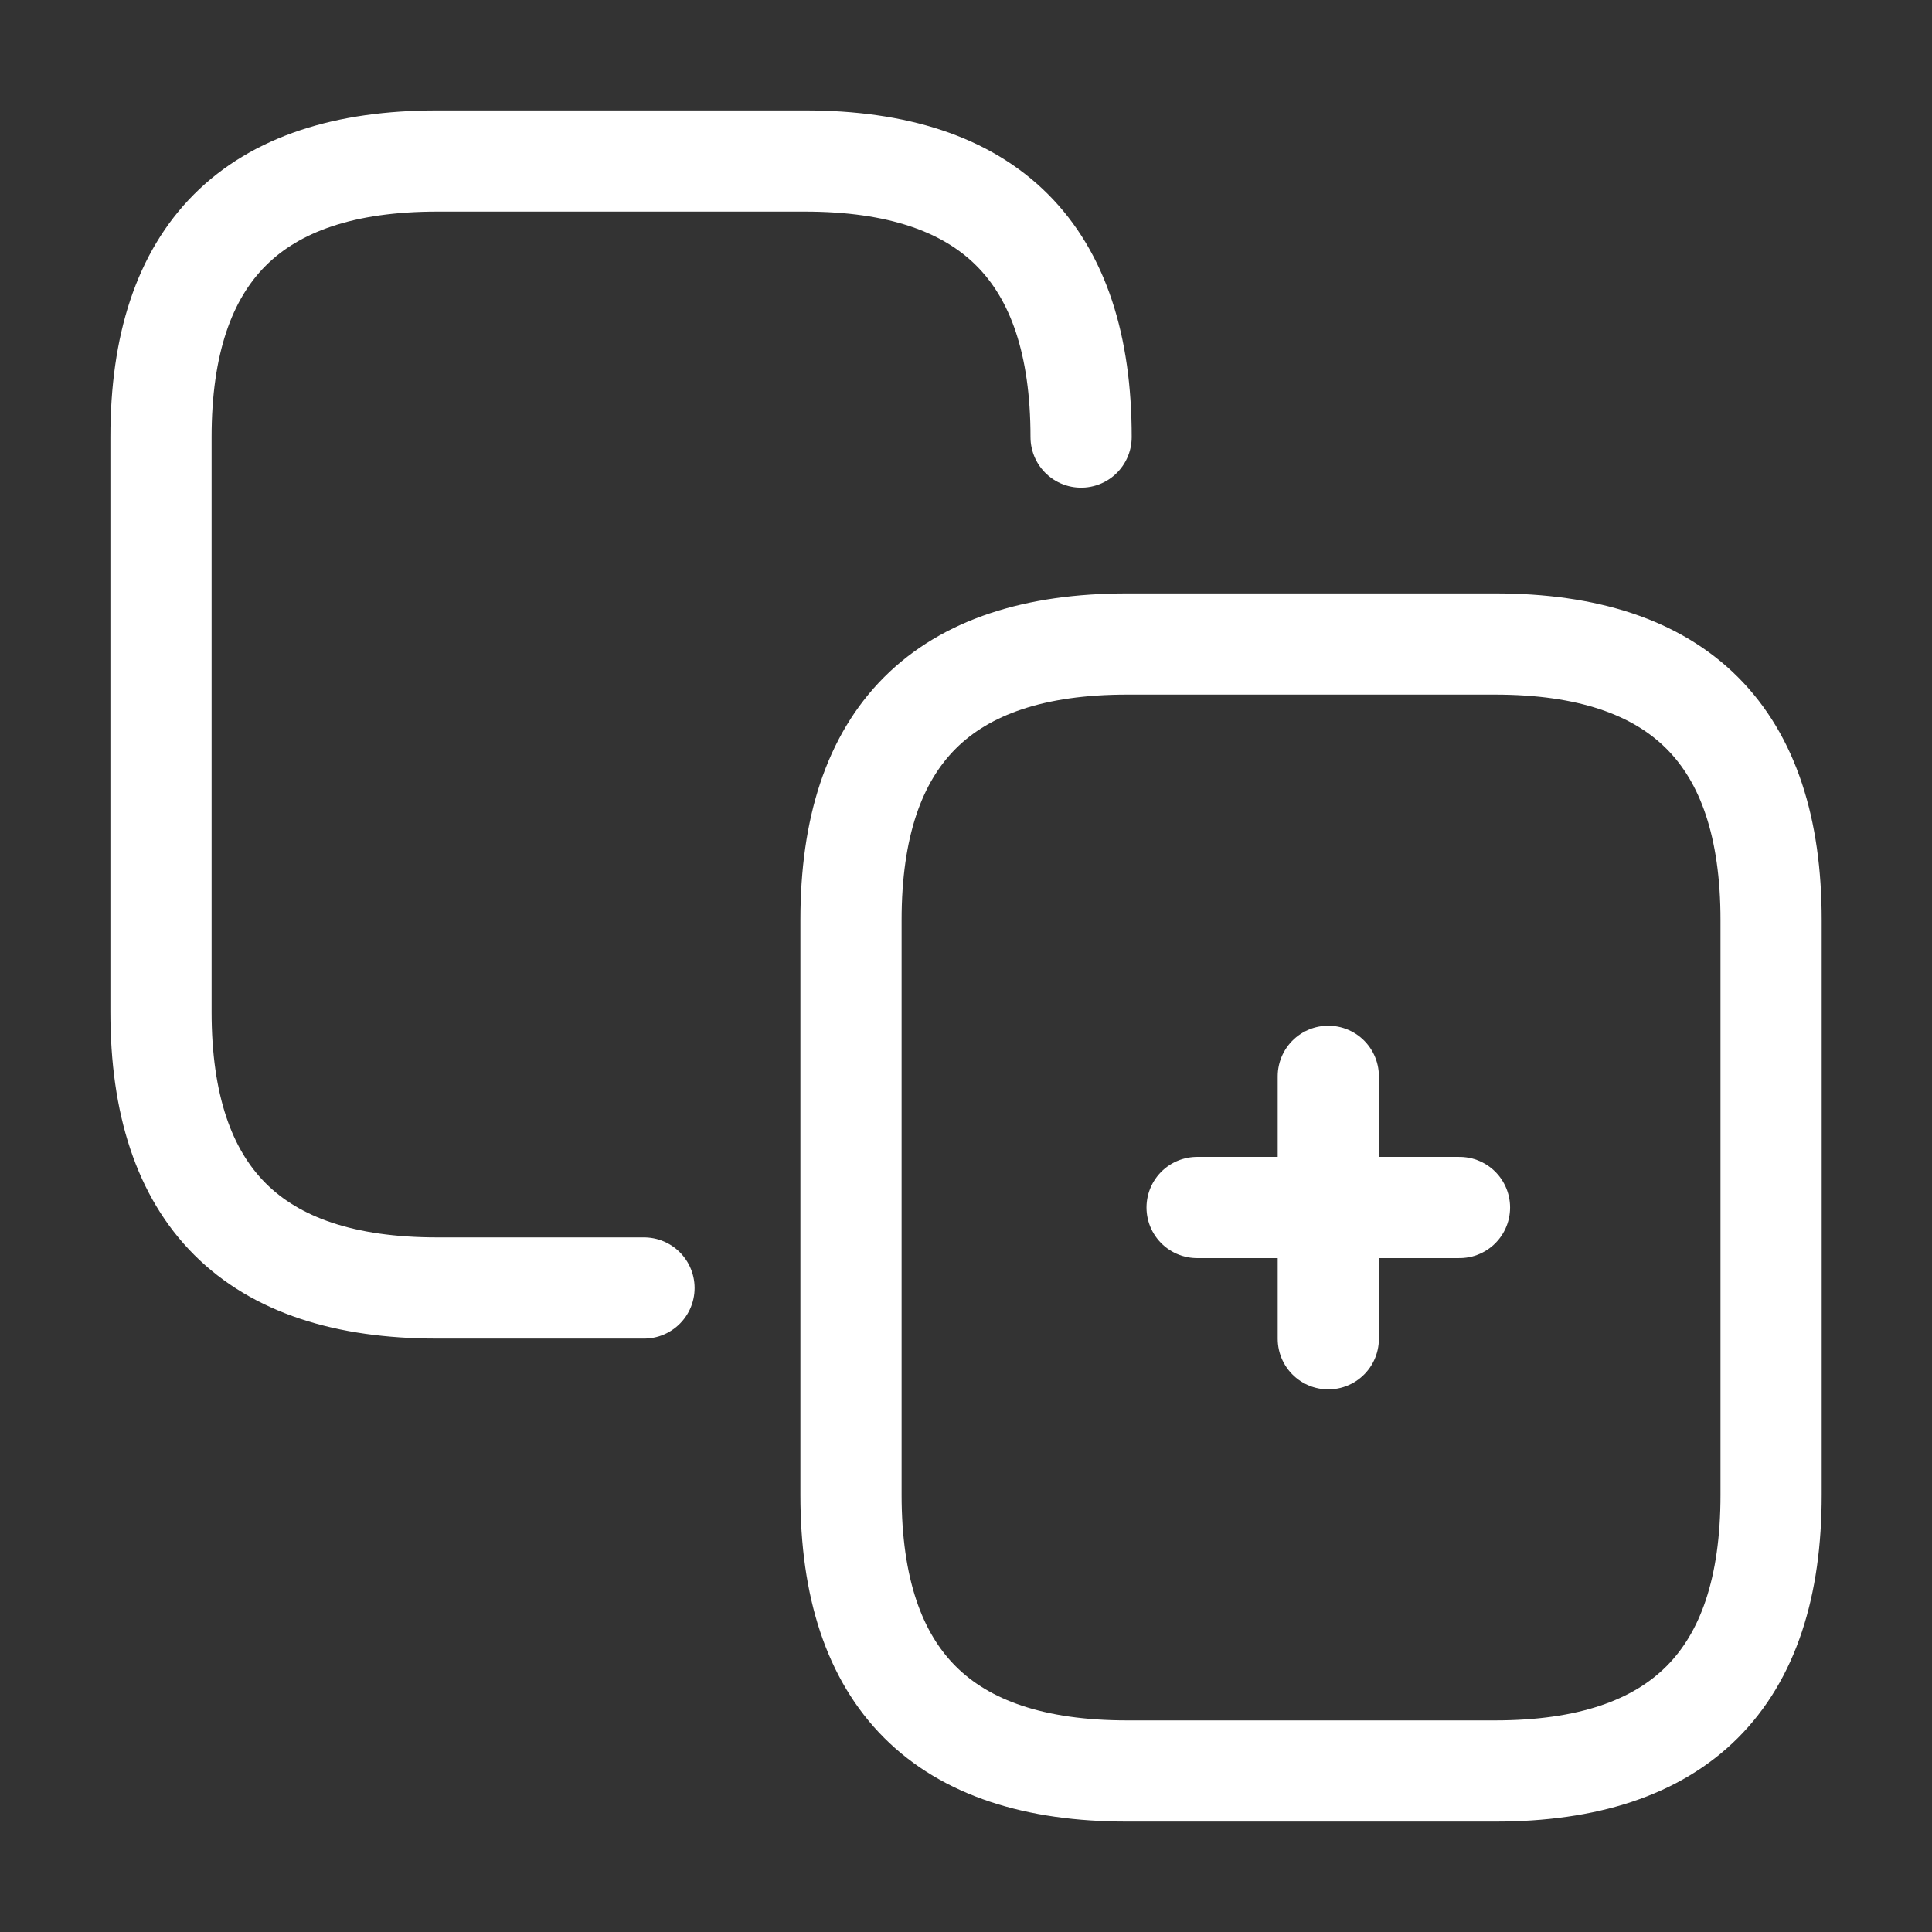 <svg width="21" height="21" viewBox="0 0 21 21" fill="none" xmlns="http://www.w3.org/2000/svg">
<rect x="0" y="0" width="21" height="21" fill="#333333" stroke="none"/>
<g clip-path="url(#clip0_290_23014)">
<path d="M7 14H4.751C2.748 14 1.75 13.002 1.75 10.999V4.751C1.75 2.748 2.748 1.75 4.751 1.75H8.75C10.754 1.75 11.751 2.748 11.751 4.751" stroke="white" stroke-width="1.1" stroke-linecap="round" stroke-linejoin="round"/>
<path d="M16.25 19.25H12.251C10.248 19.25 9.25 18.253 9.25 16.249V10.001C9.25 7.997 10.248 7 12.251 7H16.25C18.254 7 19.251 7.997 19.251 10.001V16.249C19.251 18.253 18.254 19.25 16.25 19.25Z" stroke="white" stroke-width="1.1" stroke-linecap="round" stroke-linejoin="round"/>
<path d="M13.012 13.125H15.864" stroke="white" stroke-width="1.1" stroke-linecap="round" stroke-linejoin="round"/>
<path d="M14.438 14.552V11.699" stroke="white" stroke-width="1.1" stroke-linecap="round" stroke-linejoin="round"/>
</g>
<defs>
<clipPath id="clip0_290_23014">
<rect width="21" height="21" fill="white"/>
</clipPath>
</defs>
</svg>
